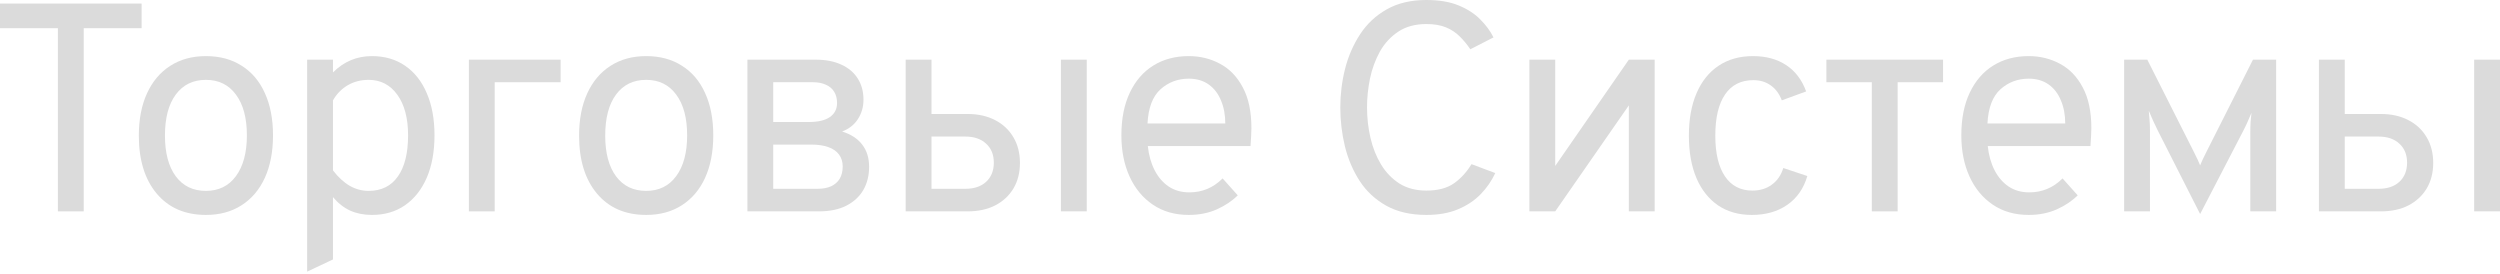 <?xml version="1.0" encoding="UTF-8"?> <svg xmlns="http://www.w3.org/2000/svg" width="539" height="59" viewBox="0 0 539 59" fill="none"> <path d="M12.48 45.57V6.08H0V0.768H30.529V6.08H18.049V45.57H12.48Z" fill="#DBDBDB"></path> <path d="M44.396 46.338C39.916 46.338 36.385 44.812 33.804 41.761C31.222 38.689 29.932 34.519 29.932 29.249C29.932 25.729 30.518 22.689 31.692 20.129C32.865 17.569 34.529 15.595 36.684 14.209C38.86 12.8 41.431 12.096 44.396 12.096C47.383 12.096 49.954 12.79 52.108 14.177C54.285 15.542 55.949 17.505 57.101 20.065C58.274 22.625 58.861 25.665 58.861 29.185C58.861 32.705 58.274 35.756 57.101 38.337C55.927 40.898 54.252 42.871 52.076 44.258C49.922 45.644 47.361 46.338 44.396 46.338ZM44.396 41.154C47.148 41.154 49.303 40.097 50.86 37.985C52.439 35.852 53.228 32.919 53.228 29.185C53.228 25.43 52.439 22.497 50.86 20.385C49.303 18.273 47.148 17.217 44.396 17.217C41.623 17.217 39.457 18.273 37.9 20.385C36.343 22.476 35.564 25.43 35.564 29.249C35.564 32.983 36.343 35.905 37.9 38.017C39.457 40.108 41.623 41.154 44.396 41.154Z" fill="#DBDBDB"></path> <path d="M66.221 58.562V12.864H71.789V15.617C74.136 13.27 76.931 12.096 80.173 12.096C82.947 12.096 85.336 12.79 87.342 14.177C89.368 15.563 90.926 17.537 92.014 20.097C93.123 22.657 93.678 25.686 93.678 29.185C93.678 32.684 93.123 35.724 92.014 38.305C90.904 40.865 89.336 42.85 87.31 44.258C85.304 45.644 82.925 46.338 80.173 46.338C78.445 46.338 76.888 46.028 75.501 45.41C74.115 44.77 72.877 43.799 71.789 42.498V55.938L66.221 58.562ZM79.469 41.154C82.222 41.154 84.323 40.119 85.774 38.049C87.246 35.98 87.982 33.025 87.982 29.185C87.982 25.494 87.214 22.582 85.678 20.449C84.141 18.294 82.072 17.217 79.469 17.217C77.805 17.217 76.312 17.601 74.989 18.369C73.666 19.137 72.6 20.225 71.789 21.633V36.737C72.92 38.209 74.125 39.319 75.405 40.066C76.685 40.791 78.04 41.154 79.469 41.154Z" fill="#DBDBDB"></path> <path d="M101.09 45.57V12.864H120.867V17.729H106.658V45.57H101.09Z" fill="#DBDBDB"></path> <path d="M139.316 46.338C134.836 46.338 131.305 44.812 128.724 41.761C126.142 38.689 124.852 34.519 124.852 29.249C124.852 25.729 125.438 22.689 126.612 20.129C127.785 17.569 129.449 15.595 131.604 14.209C133.78 12.8 136.351 12.096 139.316 12.096C142.303 12.096 144.874 12.79 147.028 14.177C149.204 15.542 150.868 17.505 152.021 20.065C153.194 22.625 153.781 25.665 153.781 29.185C153.781 32.705 153.194 35.756 152.021 38.337C150.847 40.898 149.172 42.871 146.996 44.258C144.842 45.644 142.281 46.338 139.316 46.338ZM139.316 41.154C142.068 41.154 144.223 40.097 145.78 37.985C147.359 35.852 148.148 32.919 148.148 29.185C148.148 25.43 147.359 22.497 145.78 20.385C144.223 18.273 142.068 17.217 139.316 17.217C136.543 17.217 134.377 18.273 132.82 20.385C131.262 22.476 130.484 25.43 130.484 29.249C130.484 32.983 131.262 35.905 132.82 38.017C134.377 40.108 136.543 41.154 139.316 41.154Z" fill="#DBDBDB"></path> <path d="M161.141 45.57V12.864H175.861C178.037 12.864 179.894 13.227 181.43 13.953C182.966 14.656 184.139 15.659 184.95 16.961C185.76 18.241 186.166 19.755 186.166 21.505C186.166 23.062 185.76 24.46 184.95 25.697C184.16 26.913 183.03 27.798 181.558 28.353C183.478 28.95 184.928 29.9 185.91 31.201C186.891 32.481 187.382 34.071 187.382 35.969C187.382 37.847 186.966 39.511 186.134 40.962C185.302 42.391 184.075 43.522 182.454 44.354C180.854 45.164 178.891 45.57 176.565 45.57H161.141ZM166.709 40.706H176.245C177.397 40.706 178.379 40.524 179.189 40.161C180 39.777 180.619 39.233 181.046 38.529C181.472 37.804 181.686 36.929 181.686 35.905C181.686 34.881 181.419 34.017 180.886 33.313C180.374 32.609 179.606 32.076 178.581 31.713C177.579 31.351 176.331 31.169 174.837 31.169H166.709V40.706ZM166.709 26.305H174.389C176.373 26.305 177.877 25.953 178.901 25.249C179.947 24.524 180.47 23.51 180.47 22.209C180.47 21.27 180.267 20.47 179.862 19.809C179.456 19.126 178.859 18.614 178.069 18.273C177.301 17.91 176.373 17.729 175.285 17.729H166.709V26.305Z" fill="#DBDBDB"></path> <path d="M195.26 45.57V12.864H200.828V24.577H208.637C210.877 24.577 212.839 25.014 214.525 25.889C216.232 26.764 217.554 28.001 218.493 29.601C219.432 31.18 219.901 33.025 219.901 35.137C219.901 37.228 219.432 39.063 218.493 40.642C217.554 42.199 216.242 43.415 214.557 44.29C212.871 45.143 210.898 45.57 208.637 45.57H195.26ZM200.828 40.706H208.125C210.023 40.706 211.517 40.204 212.605 39.201C213.714 38.177 214.269 36.801 214.269 35.073C214.269 33.345 213.714 31.98 212.605 30.977C211.517 29.953 210.023 29.441 208.125 29.441H200.828V40.706ZM228.733 45.57V12.864H234.302V45.57H228.733Z" fill="#DBDBDB"></path> <path d="M256.301 46.338C253.314 46.338 250.733 45.602 248.557 44.13C246.38 42.657 244.706 40.631 243.532 38.049C242.359 35.468 241.772 32.513 241.772 29.185C241.772 25.58 242.38 22.508 243.596 19.969C244.812 17.409 246.508 15.457 248.685 14.113C250.861 12.768 253.399 12.096 256.301 12.096C258.754 12.096 261.005 12.651 263.053 13.761C265.101 14.848 266.733 16.545 267.949 18.849C269.187 21.131 269.805 24.065 269.805 27.649C269.805 28.161 269.784 28.758 269.741 29.441C269.72 30.102 269.677 30.785 269.613 31.489H247.468C247.682 33.473 248.172 35.212 248.941 36.705C249.709 38.199 250.722 39.372 251.981 40.225C253.239 41.057 254.722 41.474 256.429 41.474C257.815 41.474 259.096 41.228 260.269 40.737C261.464 40.247 262.573 39.489 263.597 38.465L266.861 42.114C265.645 43.33 264.13 44.343 262.317 45.154C260.525 45.943 258.52 46.338 256.301 46.338ZM247.404 26.625H264.173C264.173 24.769 263.864 23.116 263.245 21.665C262.648 20.193 261.762 19.041 260.589 18.209C259.416 17.377 257.986 16.961 256.301 16.961C253.933 16.961 251.895 17.729 250.189 19.265C248.503 20.801 247.575 23.254 247.404 26.625Z" fill="#DBDBDB"></path> <path d="M307.531 46.338C304.139 46.338 301.258 45.676 298.89 44.354C296.522 43.031 294.613 41.26 293.162 39.041C291.711 36.801 290.645 34.305 289.962 31.553C289.301 28.801 288.97 26.006 288.97 23.169C288.97 20.353 289.311 17.579 289.994 14.848C290.698 12.096 291.786 9.6 293.258 7.36C294.73 5.12 296.64 3.339 298.986 2.016C301.354 0.672 304.203 0 307.531 0C310.283 0 312.608 0.395 314.507 1.184C316.427 1.973 317.984 2.987 319.179 4.224C320.395 5.44 321.334 6.72 321.995 8.064L317.003 10.624C316.299 9.579 315.531 8.651 314.699 7.84C313.867 7.008 312.875 6.358 311.723 5.888C310.571 5.419 309.173 5.184 307.531 5.184C305.141 5.184 303.125 5.728 301.482 6.816C299.84 7.904 298.517 9.334 297.514 11.104C296.533 12.875 295.818 14.816 295.37 16.929C294.944 19.041 294.73 21.121 294.73 23.169C294.73 25.388 294.976 27.564 295.466 29.697C295.957 31.831 296.725 33.761 297.77 35.489C298.816 37.196 300.138 38.561 301.738 39.585C303.36 40.588 305.291 41.09 307.531 41.09C310.005 41.09 311.989 40.567 313.483 39.521C314.976 38.455 316.235 37.079 317.259 35.393L322.379 37.313C321.611 38.977 320.566 40.492 319.243 41.858C317.92 43.223 316.288 44.311 314.347 45.122C312.427 45.932 310.155 46.338 307.531 46.338Z" fill="#DBDBDB"></path> <path d="M329.737 45.57V12.864H335.305V35.777L351.178 12.864H356.746V45.57H351.178V22.721L335.305 45.57H329.737Z" fill="#DBDBDB"></path> <path d="M377.692 46.338C374.876 46.338 372.455 45.655 370.428 44.29C368.401 42.903 366.844 40.94 365.756 38.401C364.668 35.841 364.124 32.791 364.124 29.249C364.124 25.686 364.678 22.625 365.788 20.065C366.897 17.505 368.476 15.542 370.524 14.177C372.593 12.79 375.068 12.096 377.948 12.096C380.764 12.096 383.154 12.747 385.116 14.049C387.079 15.35 388.509 17.238 389.405 19.713L384.156 21.633C383.623 20.225 382.823 19.147 381.756 18.401C380.711 17.654 379.463 17.281 378.012 17.281C375.367 17.281 373.34 18.305 371.932 20.353C370.524 22.401 369.82 25.366 369.82 29.249C369.82 33.047 370.513 35.969 371.9 38.017C373.287 40.066 375.26 41.09 377.82 41.09C379.463 41.09 380.86 40.663 382.012 39.809C383.186 38.956 384.007 37.761 384.476 36.225L389.661 37.953C388.871 40.642 387.431 42.711 385.34 44.162C383.25 45.612 380.7 46.338 377.692 46.338Z" fill="#DBDBDB"></path> <path d="M403.563 45.57V17.729H393.771V12.864H418.924V17.729H409.131V45.57H403.563Z" fill="#DBDBDB"></path> <path d="M437.39 46.338C434.404 46.338 431.822 45.602 429.646 44.13C427.47 42.657 425.795 40.631 424.622 38.049C423.449 35.468 422.862 32.513 422.862 29.185C422.862 25.58 423.47 22.508 424.686 19.969C425.902 17.409 427.598 15.457 429.774 14.113C431.95 12.768 434.489 12.096 437.39 12.096C439.844 12.096 442.095 12.651 444.143 13.761C446.191 14.848 447.823 16.545 449.039 18.849C450.276 21.131 450.895 24.065 450.895 27.649C450.895 28.161 450.873 28.758 450.831 29.441C450.809 30.102 450.767 30.785 450.703 31.489H428.558C428.771 33.473 429.262 35.212 430.03 36.705C430.798 38.199 431.811 39.372 433.07 40.225C434.329 41.057 435.812 41.474 437.518 41.474C438.905 41.474 440.185 41.228 441.358 40.737C442.553 40.247 443.663 39.489 444.687 38.465L447.951 42.114C446.735 43.33 445.22 44.343 443.407 45.154C441.615 45.943 439.609 46.338 437.39 46.338ZM428.494 26.625H445.263C445.263 24.769 444.953 23.116 444.335 21.665C443.737 20.193 442.852 19.041 441.679 18.209C440.505 17.377 439.076 16.961 437.39 16.961C435.022 16.961 432.985 17.729 431.278 19.265C429.593 20.801 428.665 23.254 428.494 26.625Z" fill="#DBDBDB"></path> <path d="M474.348 46.146L465.196 28.097C464.833 27.35 464.503 26.657 464.204 26.017C463.905 25.356 463.596 24.641 463.276 23.873C463.34 24.385 463.393 25.014 463.436 25.761C463.5 26.508 463.532 27.286 463.532 28.097V45.57H457.964V12.864H462.956L472.94 32.641C473.303 33.367 473.591 33.953 473.804 34.401C474.018 34.849 474.199 35.265 474.348 35.649C474.519 35.265 474.7 34.849 474.892 34.401C475.106 33.953 475.394 33.367 475.756 32.641L485.741 12.864H490.733V45.57H485.165V28.609C485.165 27.798 485.186 27.009 485.229 26.241C485.293 25.473 485.357 24.833 485.421 24.321C485.101 25.089 484.791 25.804 484.493 26.465C484.194 27.126 483.842 27.841 483.437 28.609L474.348 46.146Z" fill="#DBDBDB"></path> <path d="M499.958 45.57V12.864H505.526V24.577H513.335C515.575 24.577 517.537 25.014 519.223 25.889C520.93 26.764 522.252 28.001 523.191 29.601C524.13 31.18 524.599 33.025 524.599 35.137C524.599 37.228 524.13 39.063 523.191 40.642C522.252 42.199 520.94 43.415 519.255 44.29C517.569 45.143 515.596 45.57 513.335 45.57H499.958ZM505.526 40.706H512.823C514.721 40.706 516.215 40.204 517.303 39.201C518.412 38.177 518.967 36.801 518.967 35.073C518.967 33.345 518.412 31.98 517.303 30.977C516.215 29.953 514.721 29.441 512.823 29.441H505.526V40.706ZM533.431 45.57V12.864H539V45.57H533.431Z" fill="#DBDBDB"></path> </svg> 